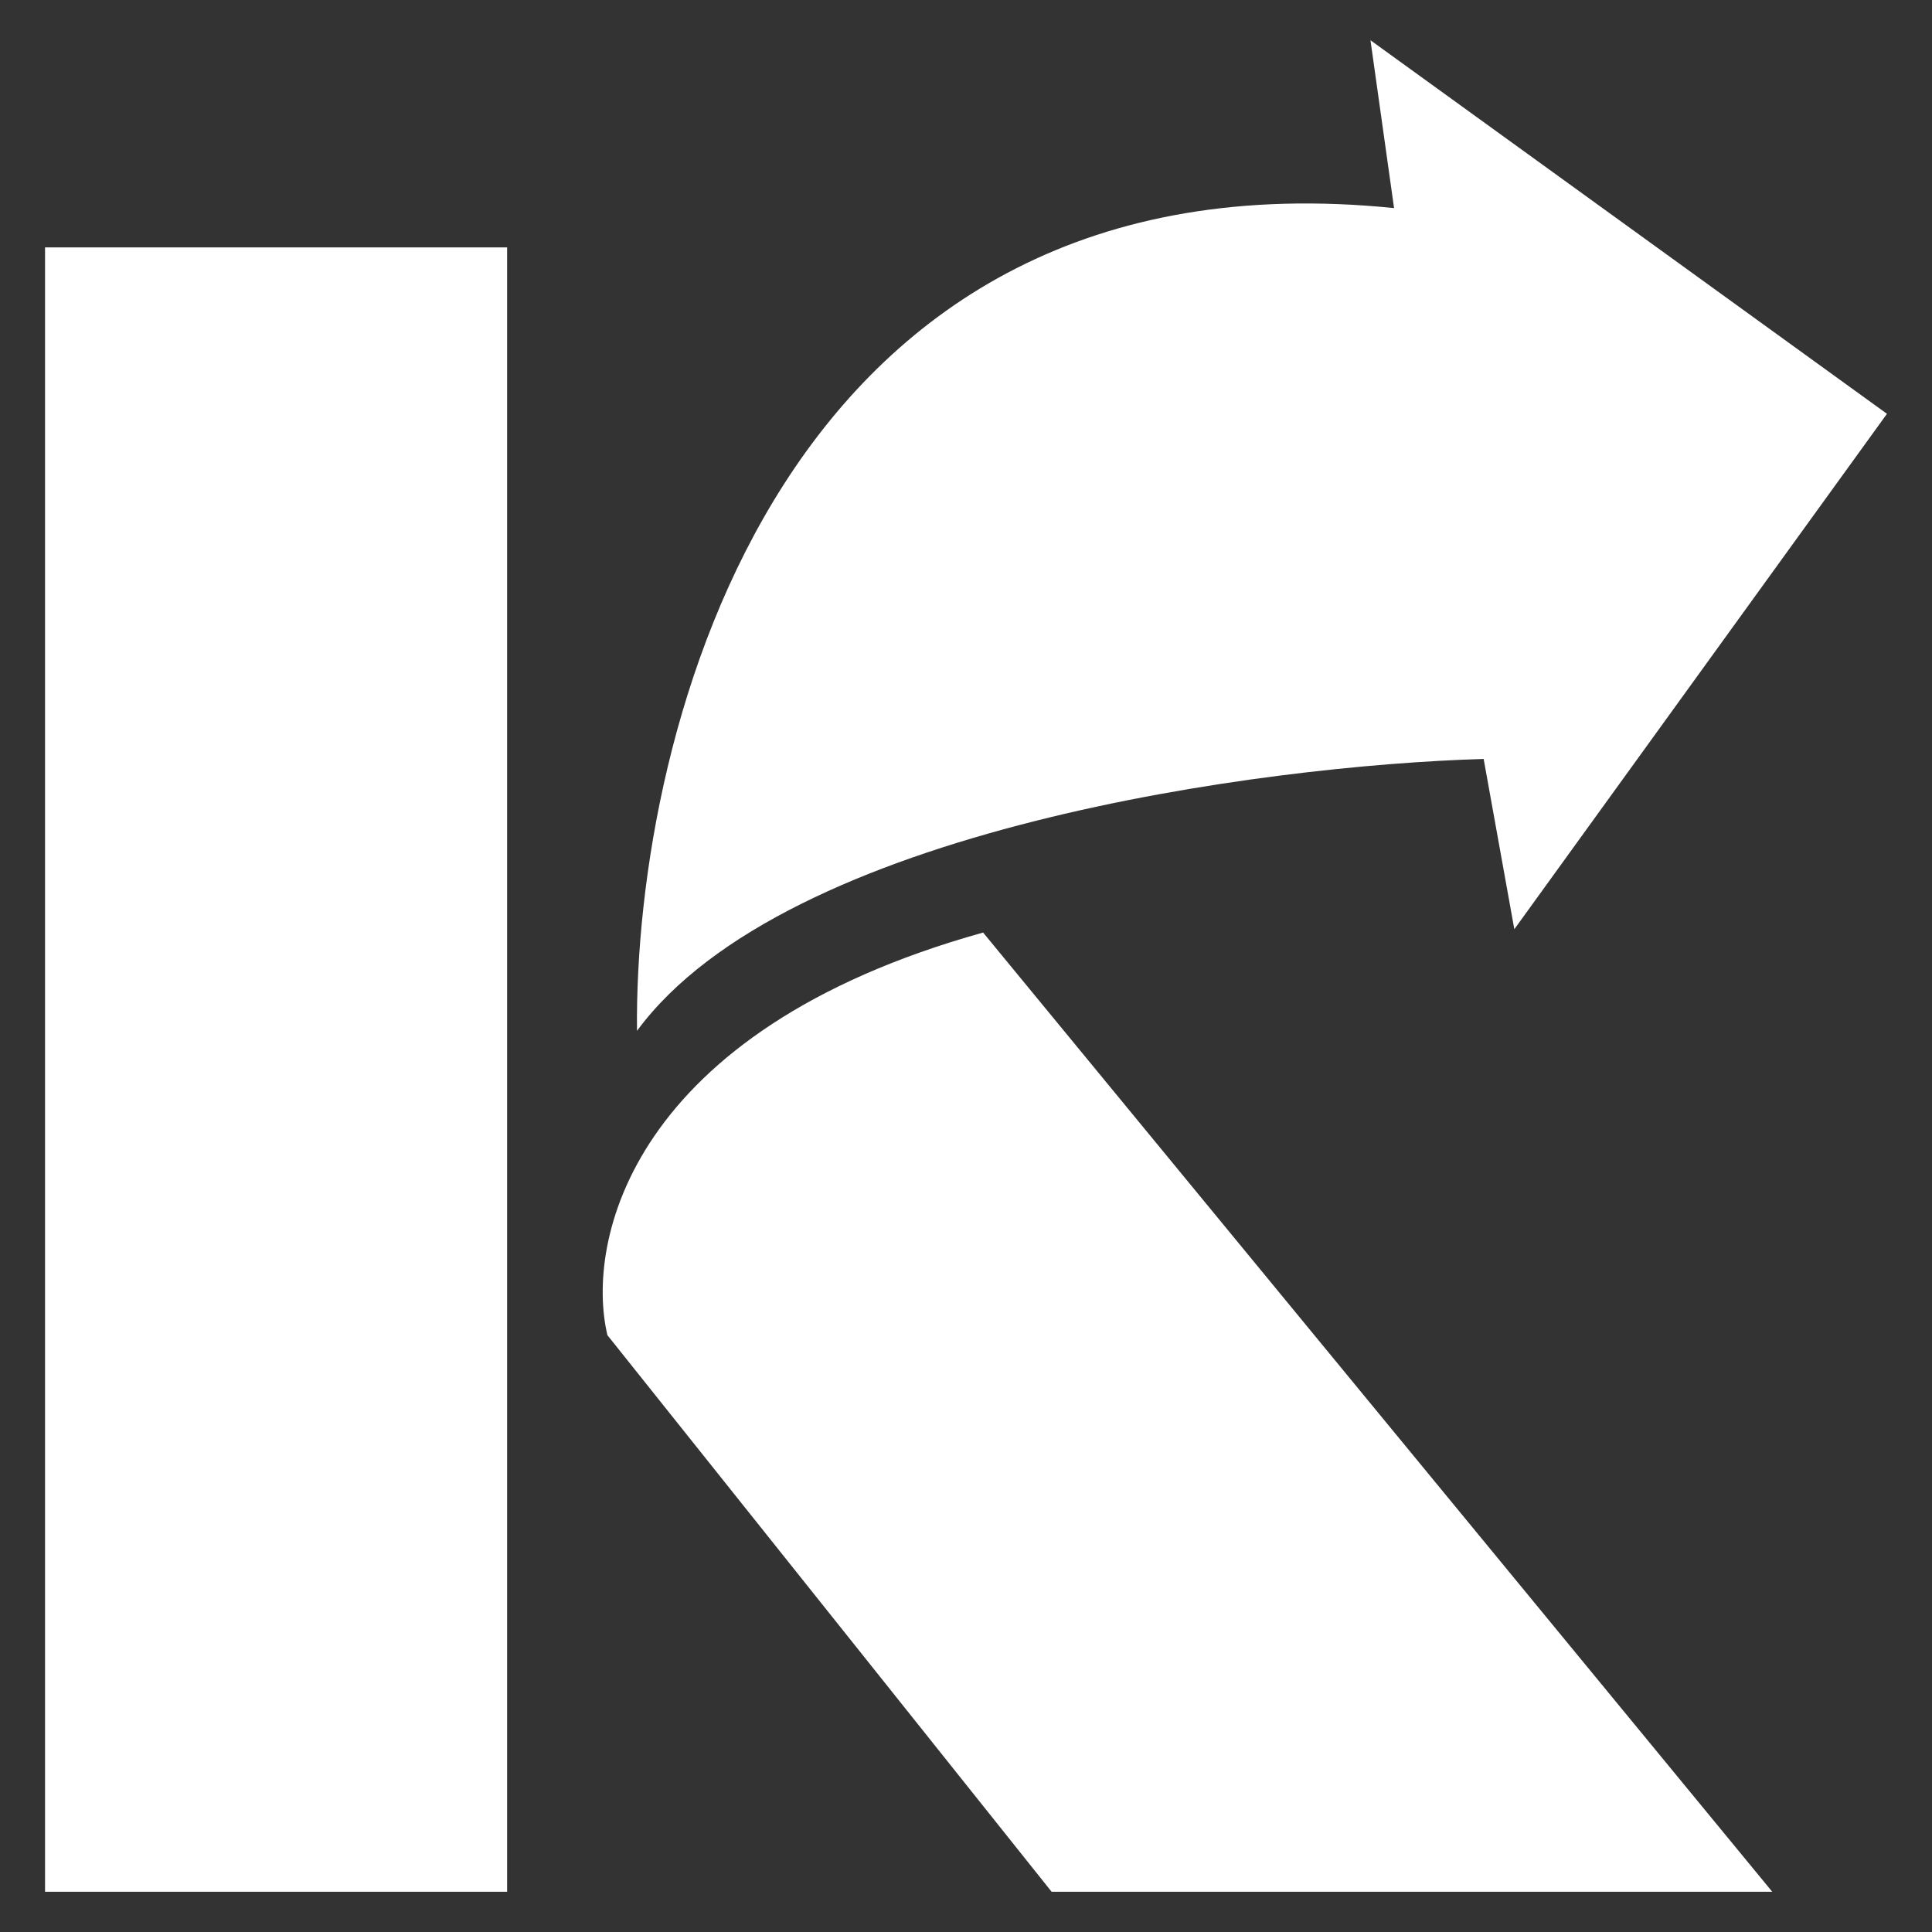 <?xml version="1.0" encoding="UTF-8"?>
<svg xmlns="http://www.w3.org/2000/svg" width="48" height="48" viewBox="0 0 48 48" fill="none">
  <rect x="0" y="0" width="48" height="48" fill="#333333" stroke="none"/>
  <path fill-rule="evenodd" clip-rule="evenodd" d="M34.635 5.17C19.4 3.62 15.748 18.152 15.826 25.611C19.529 20.583 31.392 19.013 36.861 18.856L37.623 23.086L46.881 10.281L34.049 1L34.635 5.17ZM1.119 47V6.146H12.599V47H1.119ZM44.031 47H26.127L15.091 33.172C14.543 30.858 15.643 25.617 24.425 23.169L44.031 47Z" fill="white"></path>
</svg>

